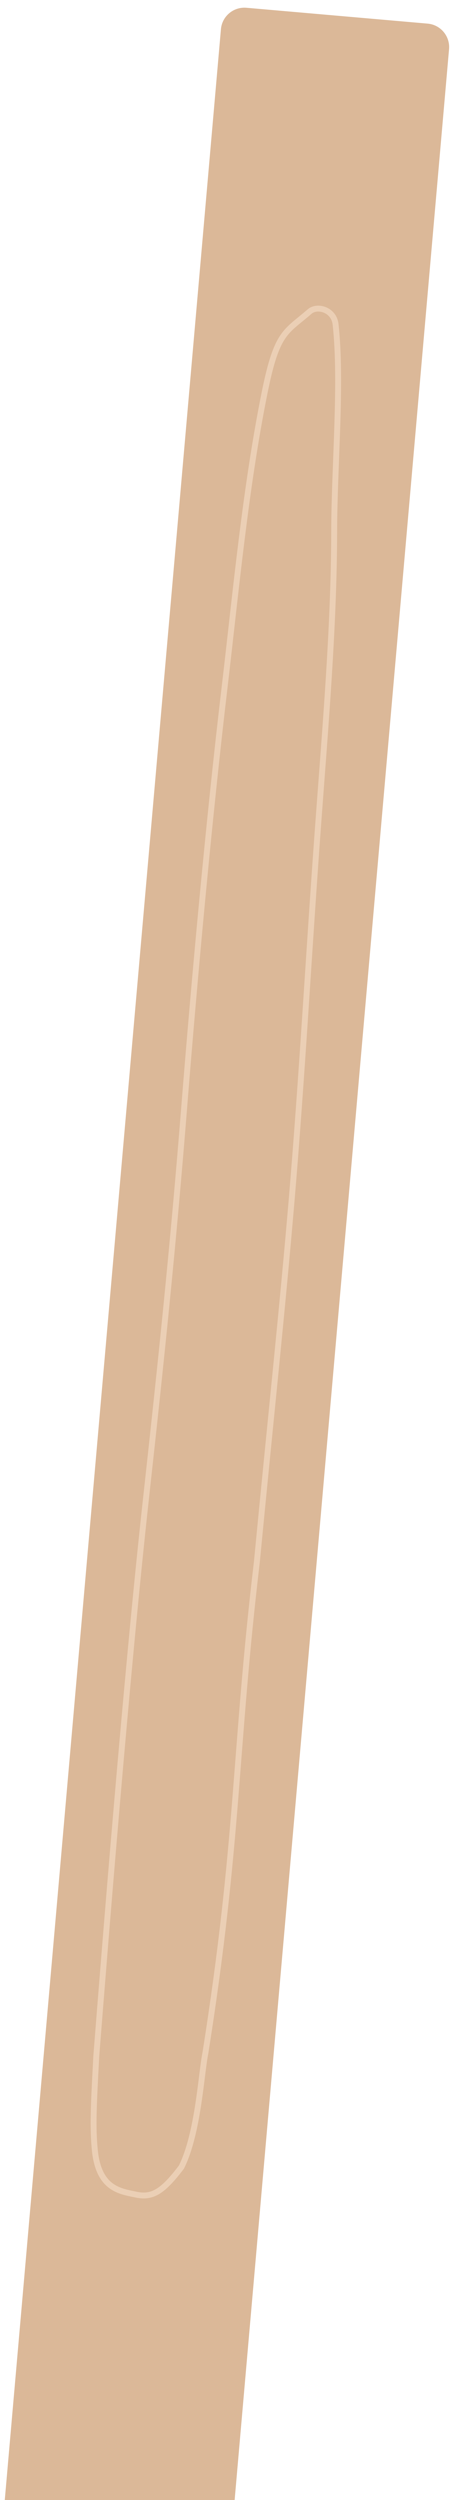 <svg width="77" height="424" viewBox="0 0 77 424" fill="none" xmlns="http://www.w3.org/2000/svg">
<path d="M37.47 4.954C37.662 2.753 39.602 1.125 41.803 1.318L72.525 4.006C74.726 4.198 76.353 6.138 76.161 8.339L38.928 433.91L0.237 430.525L37.47 4.954Z" fill="#DBB898"/>
<path d="M24.757 254.184C21.445 284.244 17.787 330.233 16.332 348.7C15.855 357.655 15.71 360.806 16.081 364.627C16.724 371.253 20.386 371.627 23.033 372.195C25.782 372.785 27.553 371.782 30.768 367.538C33.633 361.805 34.121 351.655 34.839 348.173C40.524 312.205 39.721 297.385 43.566 264.896C45.904 240.574 47.888 222.102 49.449 203.692C51.242 182.541 52.368 161.574 53.917 140.455C55.182 123.199 56.644 106.581 56.678 90.068C56.7 78.992 58.001 64.779 56.915 55.002C56.638 52.511 53.813 51.71 52.514 52.839C48.452 56.371 46.978 56.221 44.909 66.445C41.622 82.681 39.996 100.471 38.089 116.59C35.439 138.987 32.98 165.952 31.227 187.972C29.396 210.991 27.317 230.951 24.757 254.184Z" stroke="#EBCFB5" stroke-linecap="round"/>
</svg>
